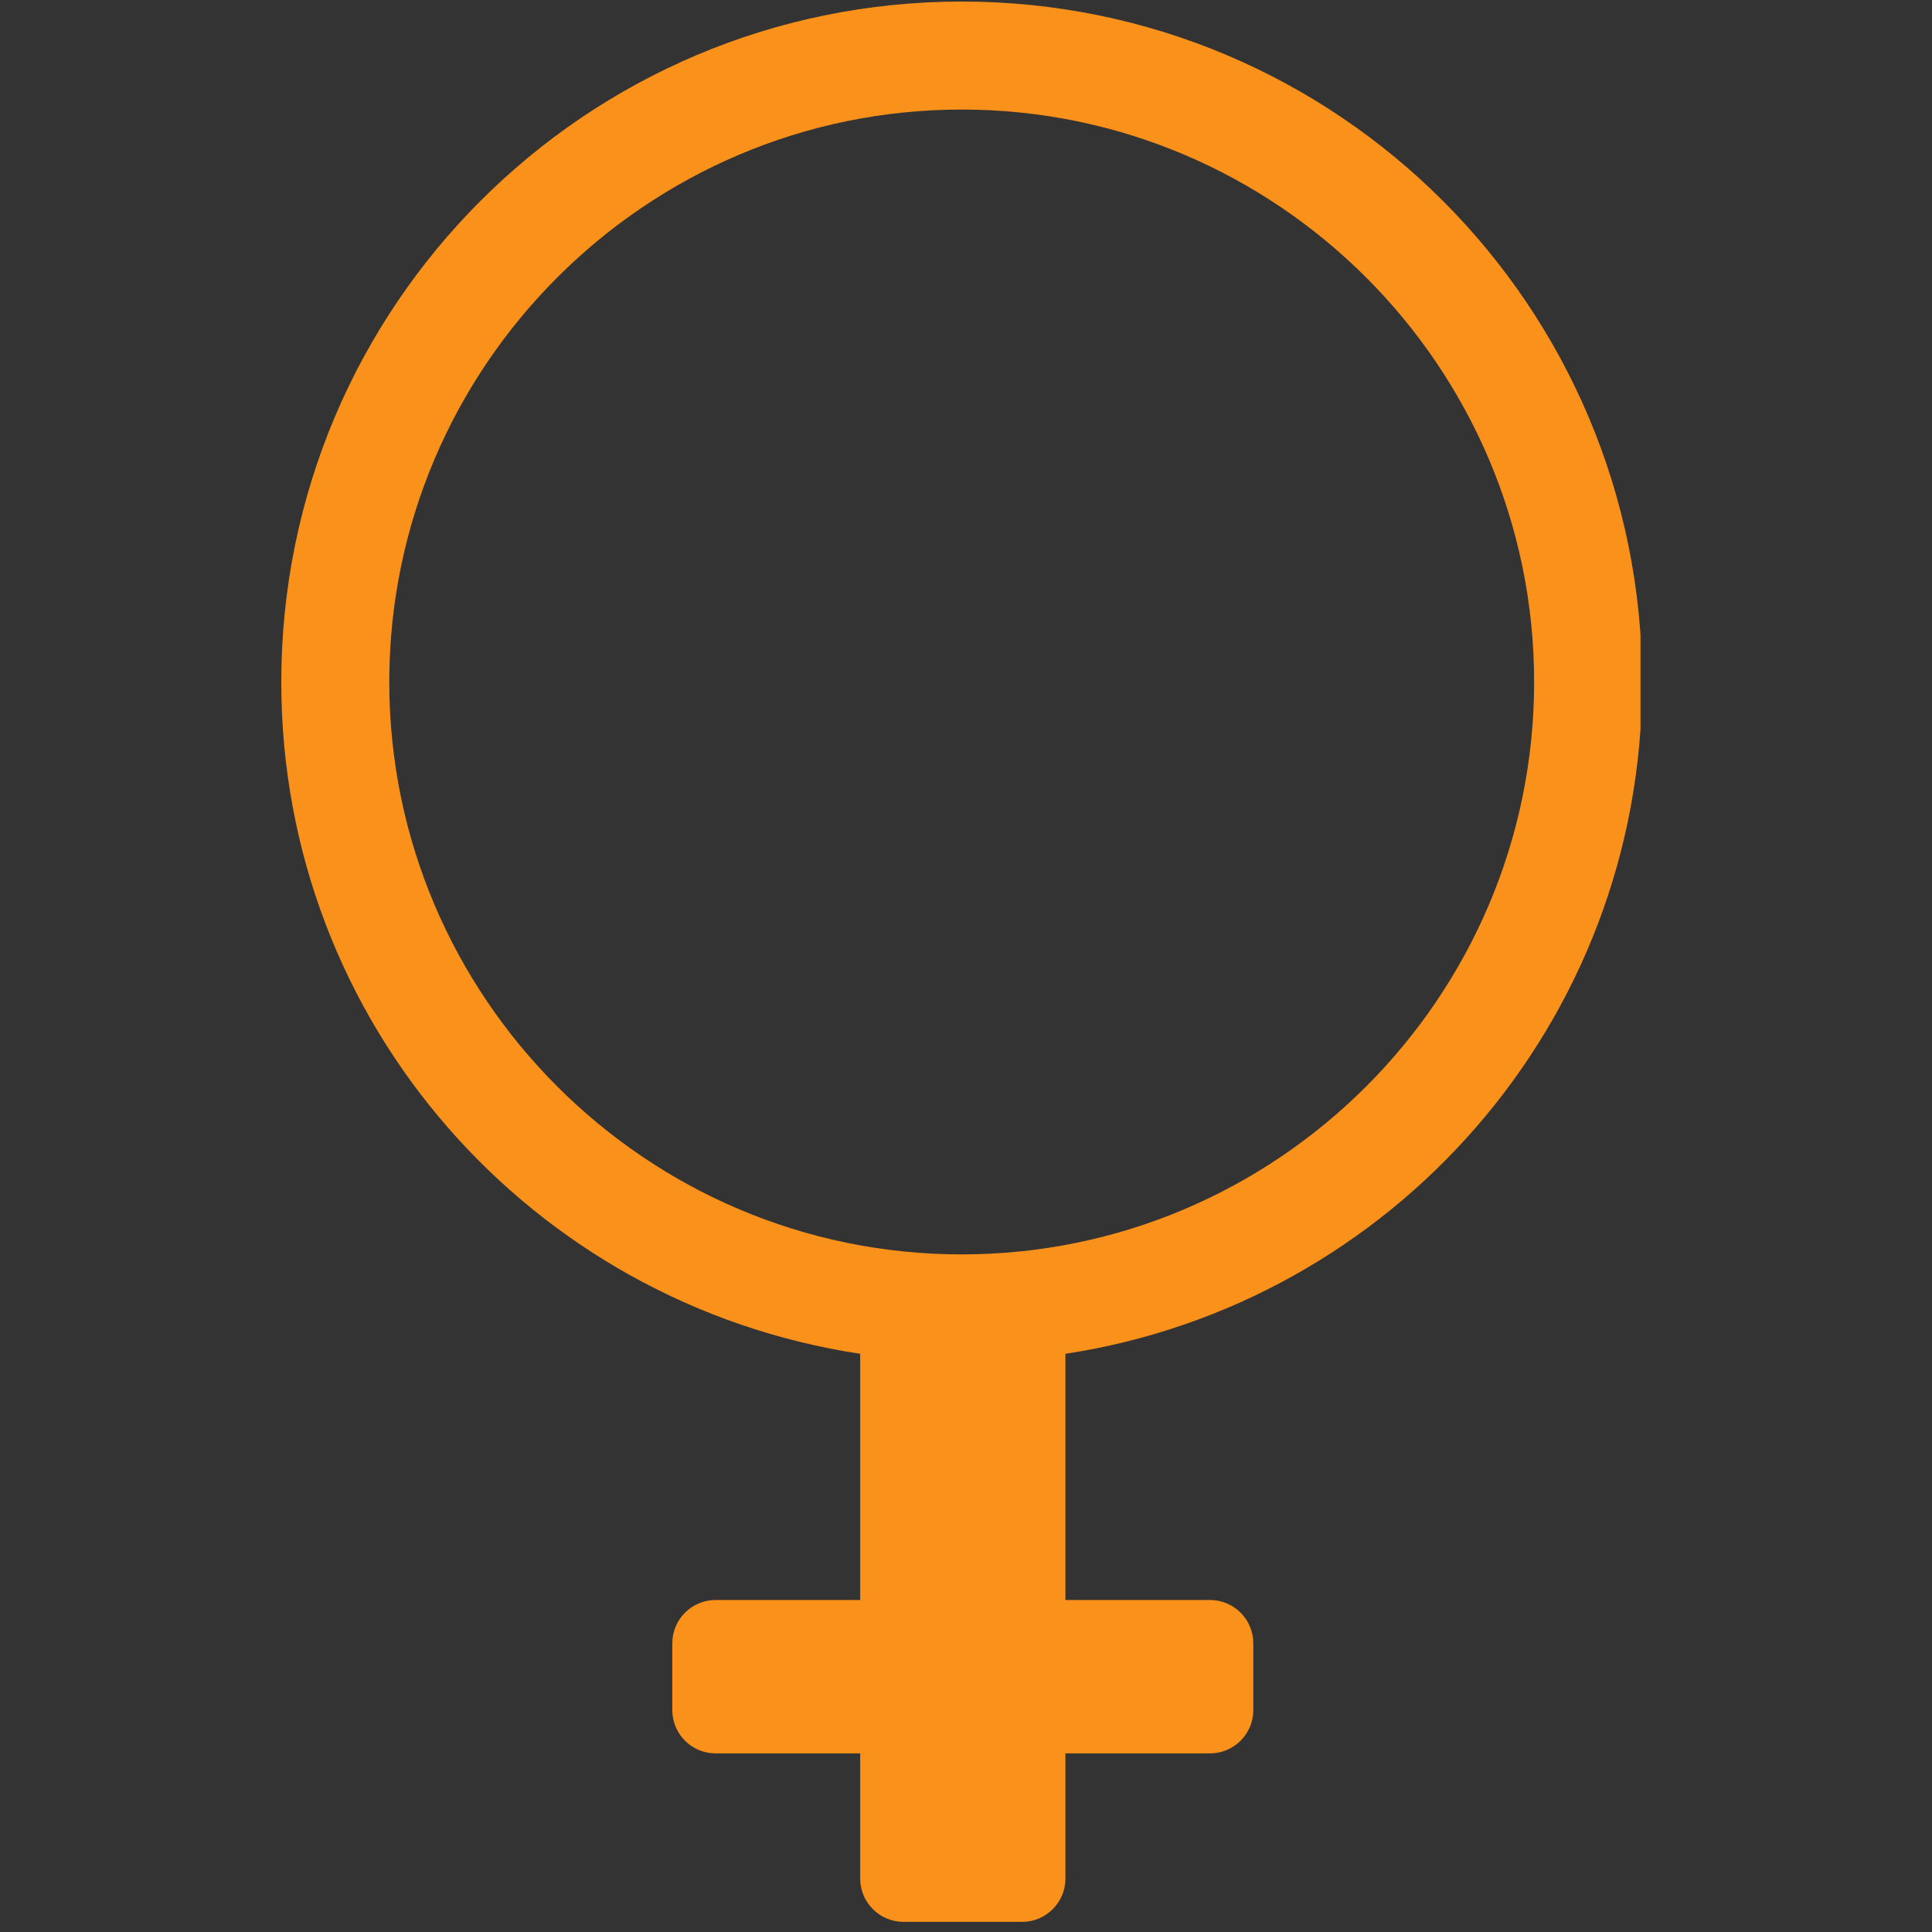 <svg xmlns="http://www.w3.org/2000/svg" xmlns:xlink="http://www.w3.org/1999/xlink" width="150" zoomAndPan="magnify" viewBox="0 0 112.5 112.5" height="150" preserveAspectRatio="xMidYMid meet" version="1.0"><rect x="0" y="0" width="112.5" height="112.5" fill="#333333" stroke="none"/><defs><clipPath id="1c0ddca6da"><path d="M 45.258 75.633 L 47.496 75.633 L 47.496 77.871 L 45.258 77.871 Z M 45.258 75.633 " clip-rule="nonzero"/></clipPath><clipPath id="62c77fc541"><path d="M 16.379 0 L 95.527 0 L 95.527 112 L 16.379 112 Z M 16.379 0 " clip-rule="nonzero"/></clipPath><clipPath id="c9927c365f"><path d="M 16.379 5.973 L 16.379 106.027 C 16.379 109.328 19.055 112.004 22.355 112.004 L 89.648 112.004 C 92.949 112.004 95.621 109.328 95.621 106.027 L 95.621 5.973 C 95.621 2.676 92.949 0 89.648 0 L 22.355 0 C 19.055 0 16.379 2.676 16.379 5.973 Z M 16.379 5.973 " clip-rule="nonzero"/></clipPath></defs><g clip-path="url(#1c0ddca6da)"><path fill="#ffffff" d="M 46.797 75.84 L 45.957 75.84 C 45.82 75.84 45.707 75.891 45.609 75.984 C 45.516 76.082 45.465 76.195 45.465 76.332 L 45.465 77.172 C 45.465 77.309 45.516 77.422 45.609 77.52 C 45.707 77.613 45.82 77.66 45.957 77.66 L 46.797 77.66 C 46.93 77.66 47.047 77.613 47.141 77.52 C 47.238 77.422 47.285 77.309 47.285 77.172 L 47.285 76.332 C 47.285 76.195 47.238 76.082 47.141 75.984 C 47.047 75.891 46.93 75.84 46.797 75.84 Z M 46.375 77.172 C 46.262 77.172 46.16 77.129 46.078 77.047 C 45.996 76.965 45.957 76.867 45.957 76.75 C 45.957 76.637 45.996 76.535 46.078 76.453 C 46.16 76.371 46.262 76.332 46.375 76.332 C 46.492 76.332 46.59 76.371 46.672 76.453 C 46.754 76.535 46.797 76.637 46.797 76.75 C 46.797 76.867 46.754 76.965 46.672 77.047 C 46.59 77.129 46.492 77.172 46.375 77.172 Z M 46.902 76.332 C 46.832 76.332 46.797 76.297 46.797 76.227 C 46.797 76.156 46.832 76.121 46.902 76.121 C 46.973 76.121 47.008 76.156 47.008 76.227 C 47.008 76.297 46.973 76.332 46.902 76.332 Z M 46.656 76.75 C 46.656 76.828 46.629 76.895 46.574 76.949 C 46.52 77.004 46.453 77.031 46.375 77.031 C 46.297 77.031 46.234 77.004 46.18 76.949 C 46.125 76.895 46.098 76.828 46.098 76.75 C 46.098 76.676 46.125 76.609 46.18 76.555 C 46.234 76.5 46.297 76.473 46.375 76.473 C 46.453 76.473 46.52 76.5 46.574 76.555 C 46.629 76.609 46.656 76.676 46.656 76.75 Z M 46.656 76.75 " fill-opacity="1" fill-rule="nonzero"/></g><g clip-path="url(#62c77fc541)"><g clip-path="url(#c9927c365f)"><path fill="#fa911a" d="M 95.621 39.711 C 95.621 17.828 77.887 0.09 56 0.09 C 34.117 0.09 16.379 17.828 16.379 39.711 C 16.379 59.586 30.973 75.938 50.09 78.832 L 50.09 93.168 L 41.664 93.168 C 40.277 93.168 39.148 94.301 39.148 95.684 L 39.148 99.582 C 39.148 100.969 40.277 102.098 41.664 102.098 L 50.09 102.098 L 50.09 109.395 C 50.09 110.777 51.223 111.91 52.605 111.91 L 59.523 111.91 C 60.906 111.91 62.039 110.777 62.039 109.395 L 62.039 102.098 L 70.465 102.098 C 71.848 102.098 72.98 100.969 72.98 99.582 L 72.98 95.684 C 72.98 94.301 71.848 93.168 70.465 93.168 L 62.039 93.168 L 62.039 78.832 C 81.031 75.938 95.621 59.586 95.621 39.711 Z M 22.668 39.711 C 22.668 21.348 37.637 6.379 56 6.379 C 74.363 6.379 89.332 21.348 89.332 39.711 C 89.332 58.078 74.363 73.043 56 73.043 C 37.637 73.043 22.668 58.078 22.668 39.711 Z M 22.668 39.711 " fill-opacity="1" fill-rule="nonzero"/></g></g></svg>